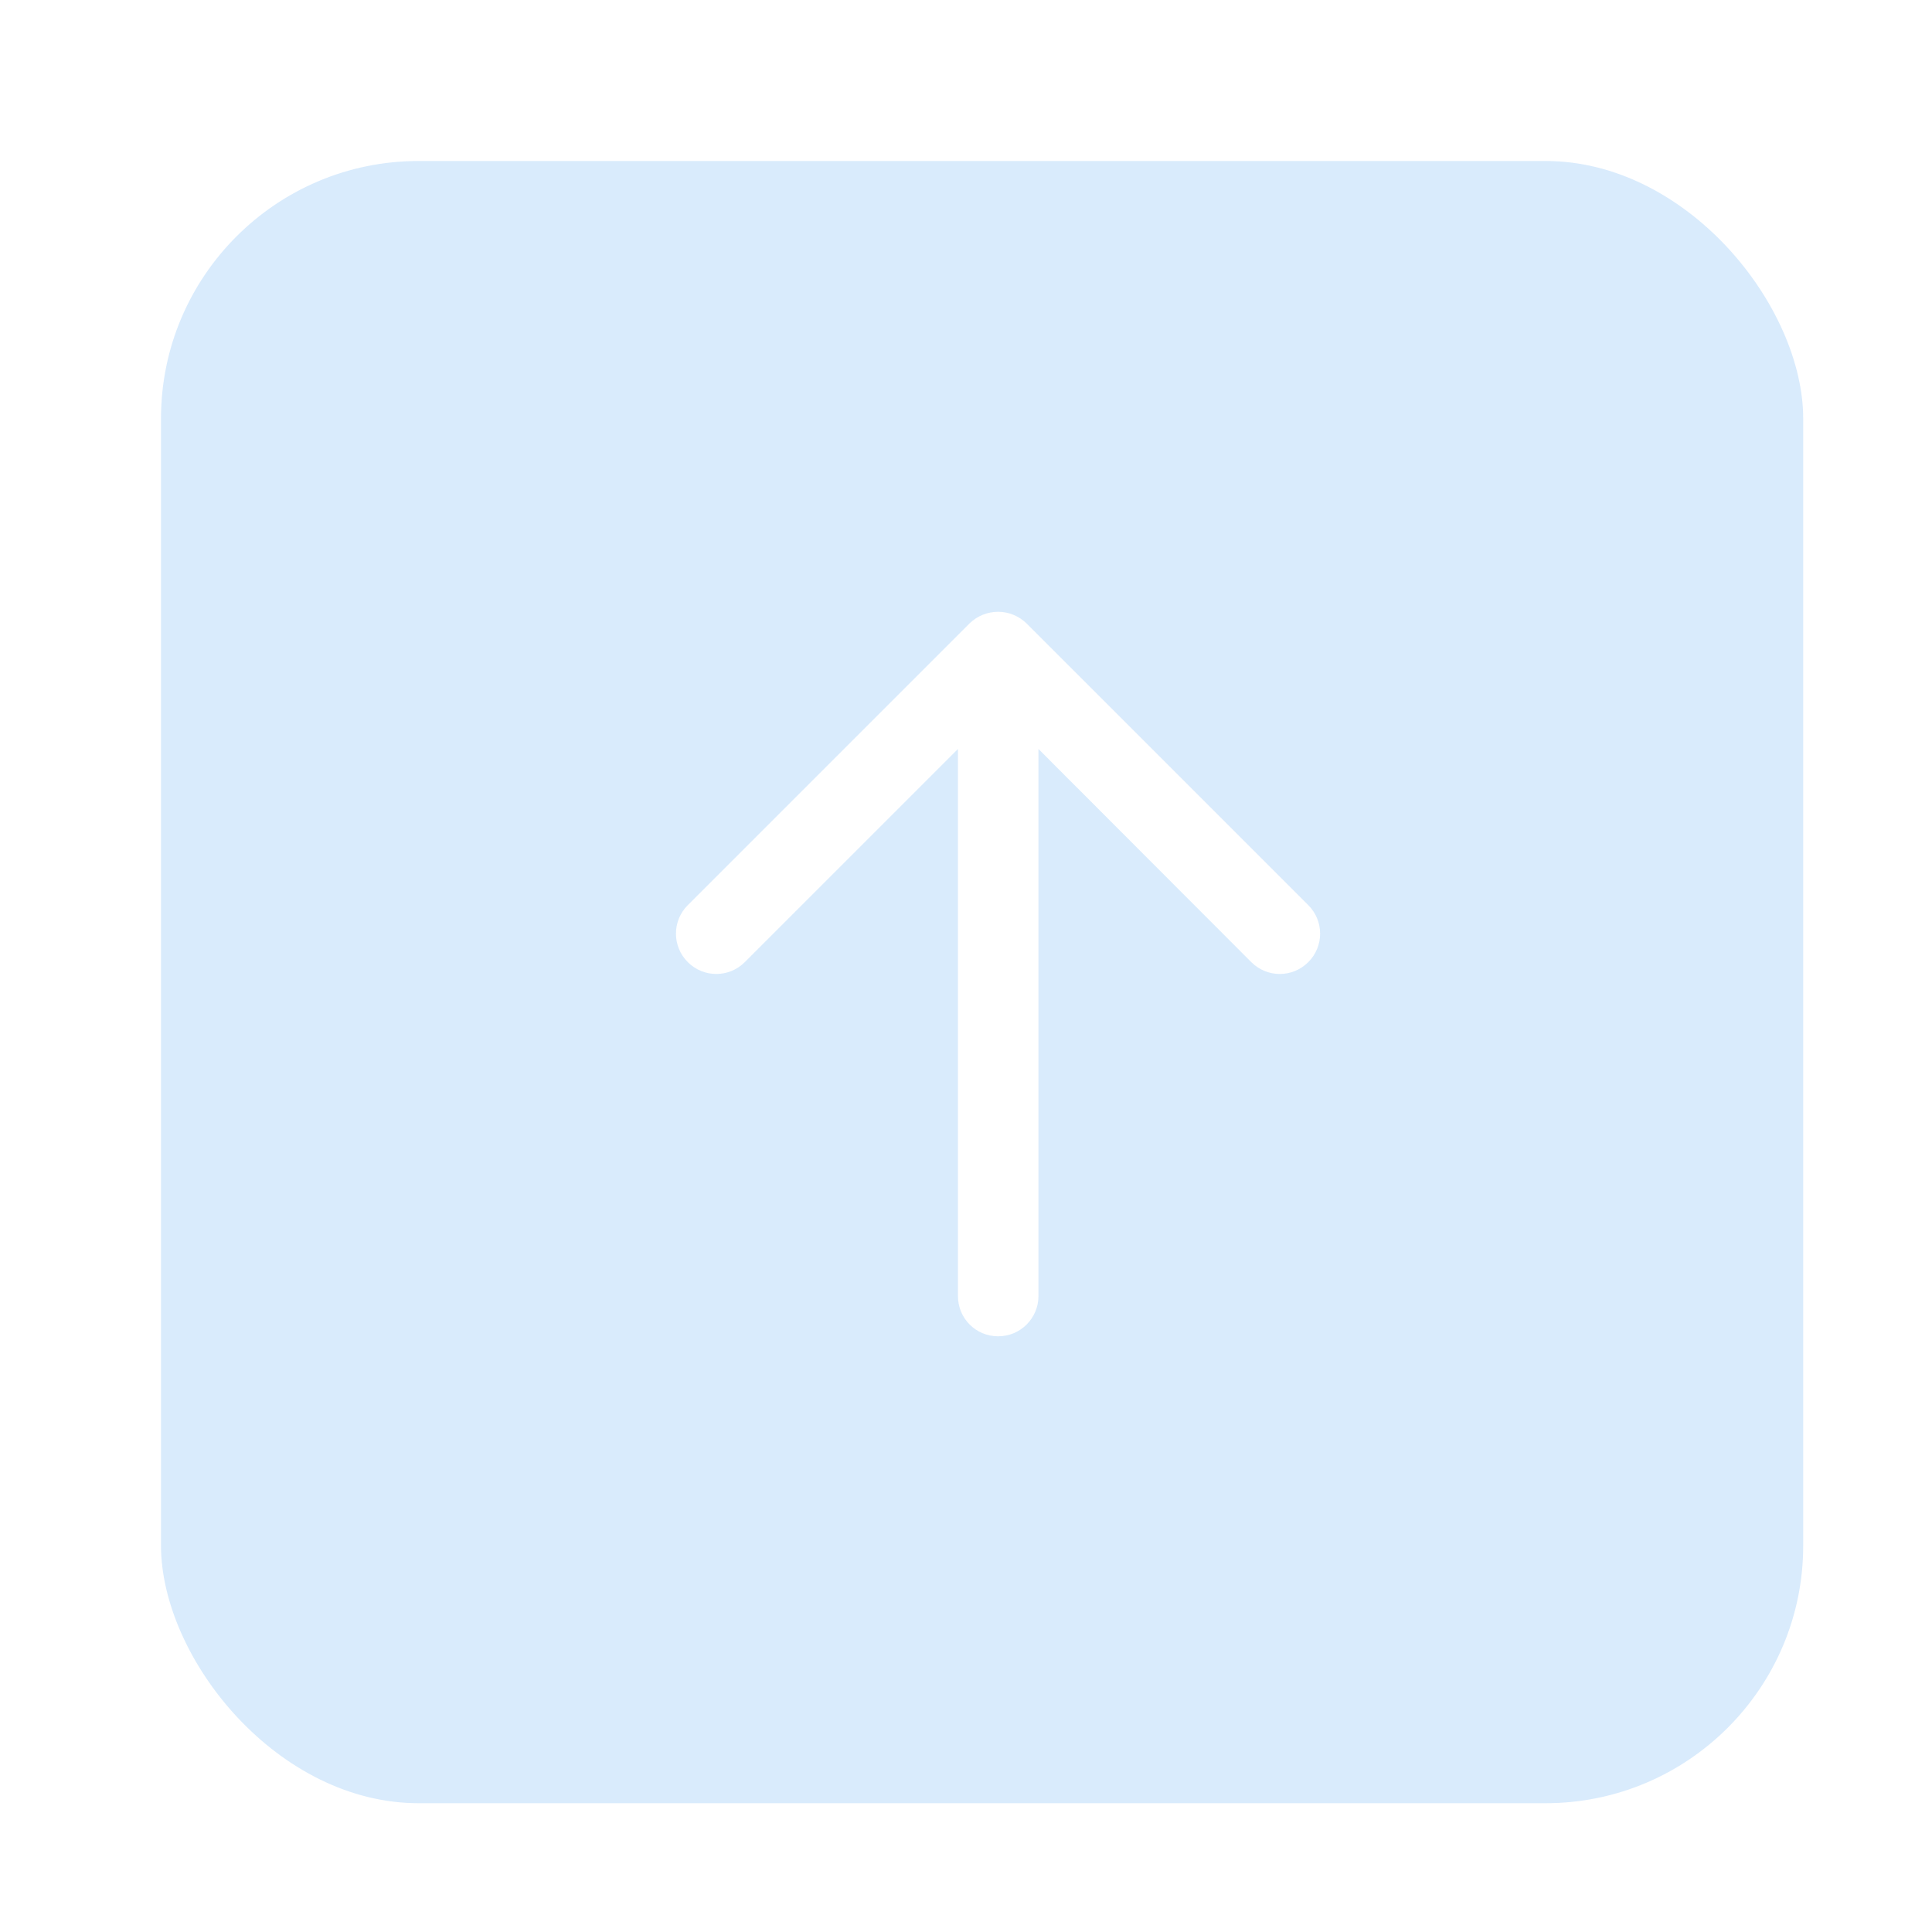 <svg width="85" height="85" viewBox="12 12 60 60" fill="none" xmlns="http://www.w3.org/2000/svg" xmlns:xlink="http://www.w3.org/1999/xlink">
  <desc>
			Created with Pixso.
	</desc>
  <defs>
    <filter id="filter_106_737_dd" x="0" y="0" width="85" height="85" filterUnits="userSpaceOnUse" color-interpolation-filters="sRGB">
      <feFlood flood-opacity="0" result="BackgroundImageFix" />
      <feColorMatrix in="SourceAlpha" type="matrix" values="0 0 0 0 0 0 0 0 0 0 0 0 0 0 0 0 0 0 127 0" result="hardAlpha" />
      <feOffset dx="0" dy="0" />
      <feGaussianBlur stdDeviation="5" />
      <feComposite in2="hardAlpha" operator="out" k2="-1" k3="1" />
      <feColorMatrix type="matrix" values="0 0 0 0 0.463 0 0 0 0 0.737 0 0 0 0 1 0 0 0 1 0" />
      <feBlend mode="normal" in2="BackgroundImageFix" result="effect_dropShadow_1" />
      <feBlend mode="normal" in="SourceGraphic" in2="effect_dropShadow_1" result="shape" />
    </filter>
    <clipPath id="clip106_737">
      <rect id="scroll-up" rx="9" width="53" height="53" transform="translate(16 16)" fill="white" fill-opacity="0" />
    </clipPath>
  </defs>
  <g filter="url(#filter_106_737_dd)">
    <rect id="scroll-up" rx="9" width="53" height="53" transform="translate(16 16)" fill="#419CF3" fill-opacity="0.2" />
    <g clip-path="url(#clip106_737)">
      <path id="Vector" d="M43 31C43.33 31 43.64 31.13 43.88 31.36L52.63 40.11C53.12 40.6 53.12 41.39 52.63 41.88C52.14 42.37 51.35 42.37 50.86 41.88L44.25 35.26L44.25 52.25C44.25 52.94 43.69 53.5 43 53.5C42.3 53.5 41.75 52.94 41.75 52.25L41.75 35.26L35.13 41.88C34.64 42.37 33.85 42.37 33.36 41.88C32.87 41.39 32.87 40.6 33.36 40.11L42.11 31.36C42.35 31.13 42.66 31 43 31Z" fill="#FFFFFF" fill-opacity="1" fill-rule="evenodd" />
    </g>
    <rect id="scroll-up" rx="9" width="53" height="53" transform="translate(16 16)" stroke="#FFFFFF" stroke-opacity="1" stroke-width="2" />
  </g>
</svg>